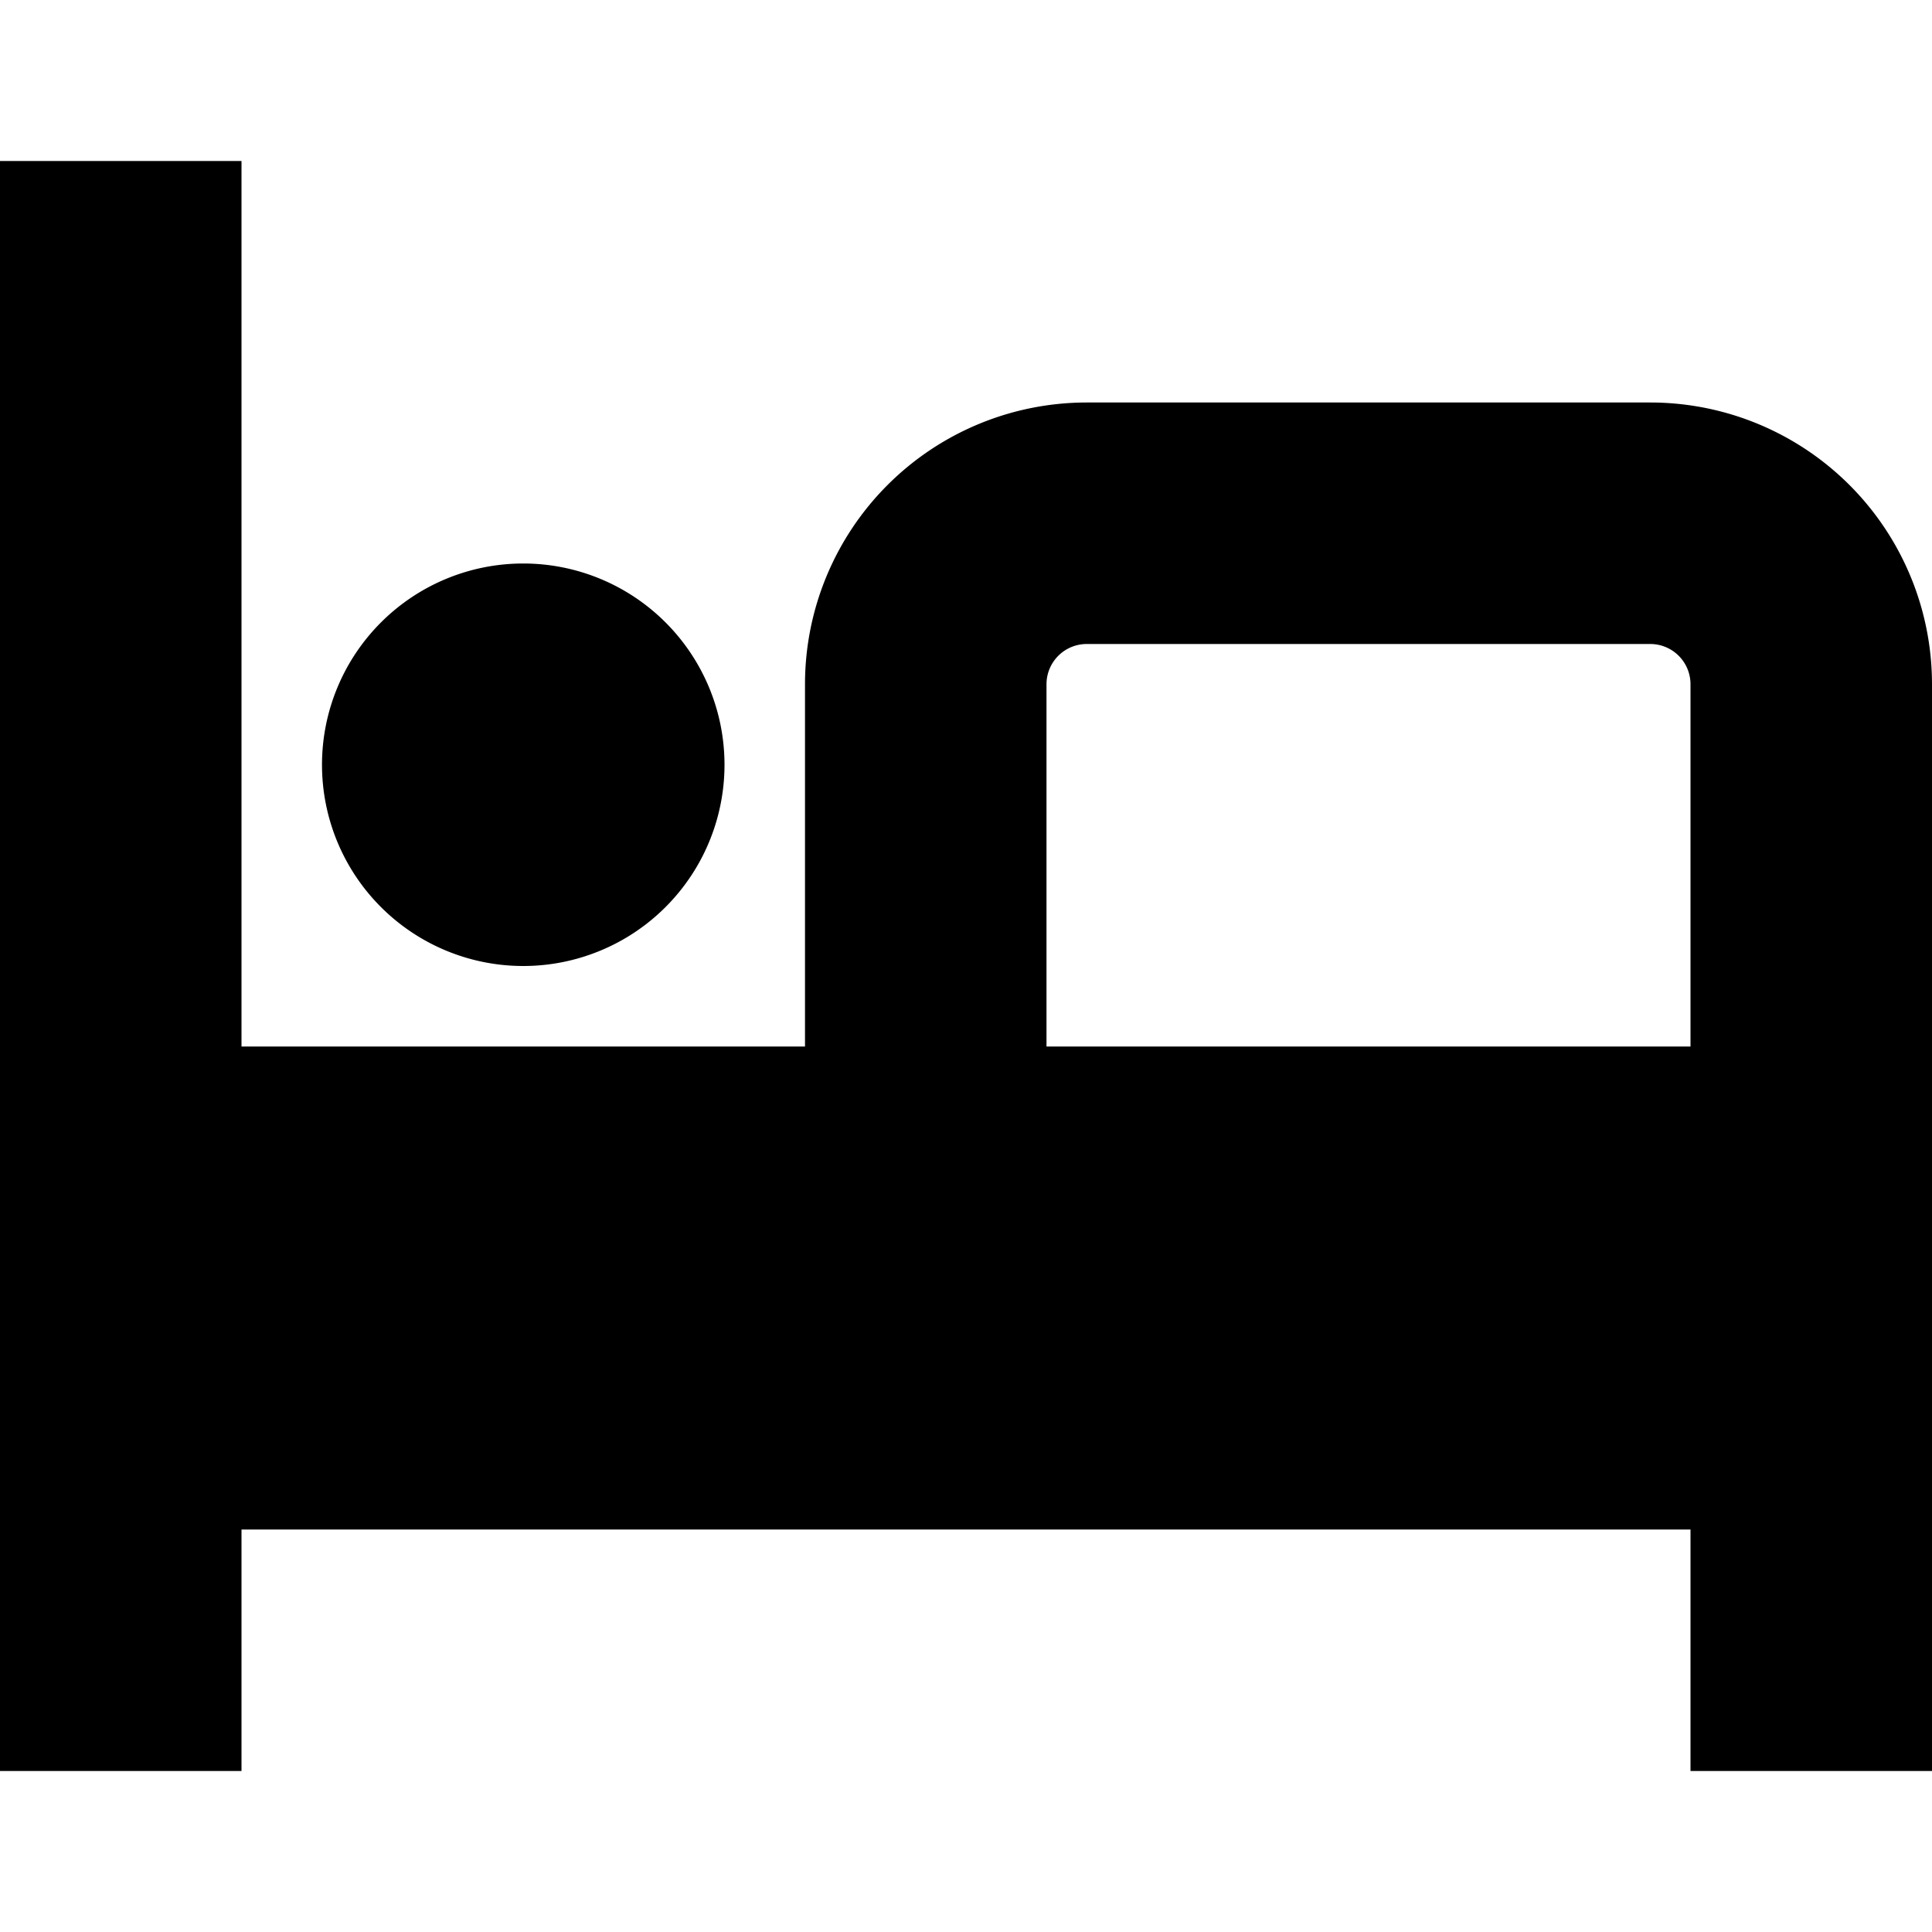 <?xml version="1.0" encoding="UTF-8"?>
<svg xmlns="http://www.w3.org/2000/svg" id="Layer_1" data-name="Layer 1" viewBox="0 0 24 24" width="512" height="512"><path d="M20.5,5h-7A3.5,3.5,0,0,0,10,8.5V13H3V2H0V22H3V19H21v3h3V8.5A3.5,3.5,0,0,0,20.5,5ZM13,13V8.5a.5.5,0,0,1,.5-.5h7a.5.5,0,0,1,.5.5V13ZM6.5,12A2.5,2.5,0,1,1,9,9.5,2.5,2.5,0,0,1,6.5,12Z"/></svg>
